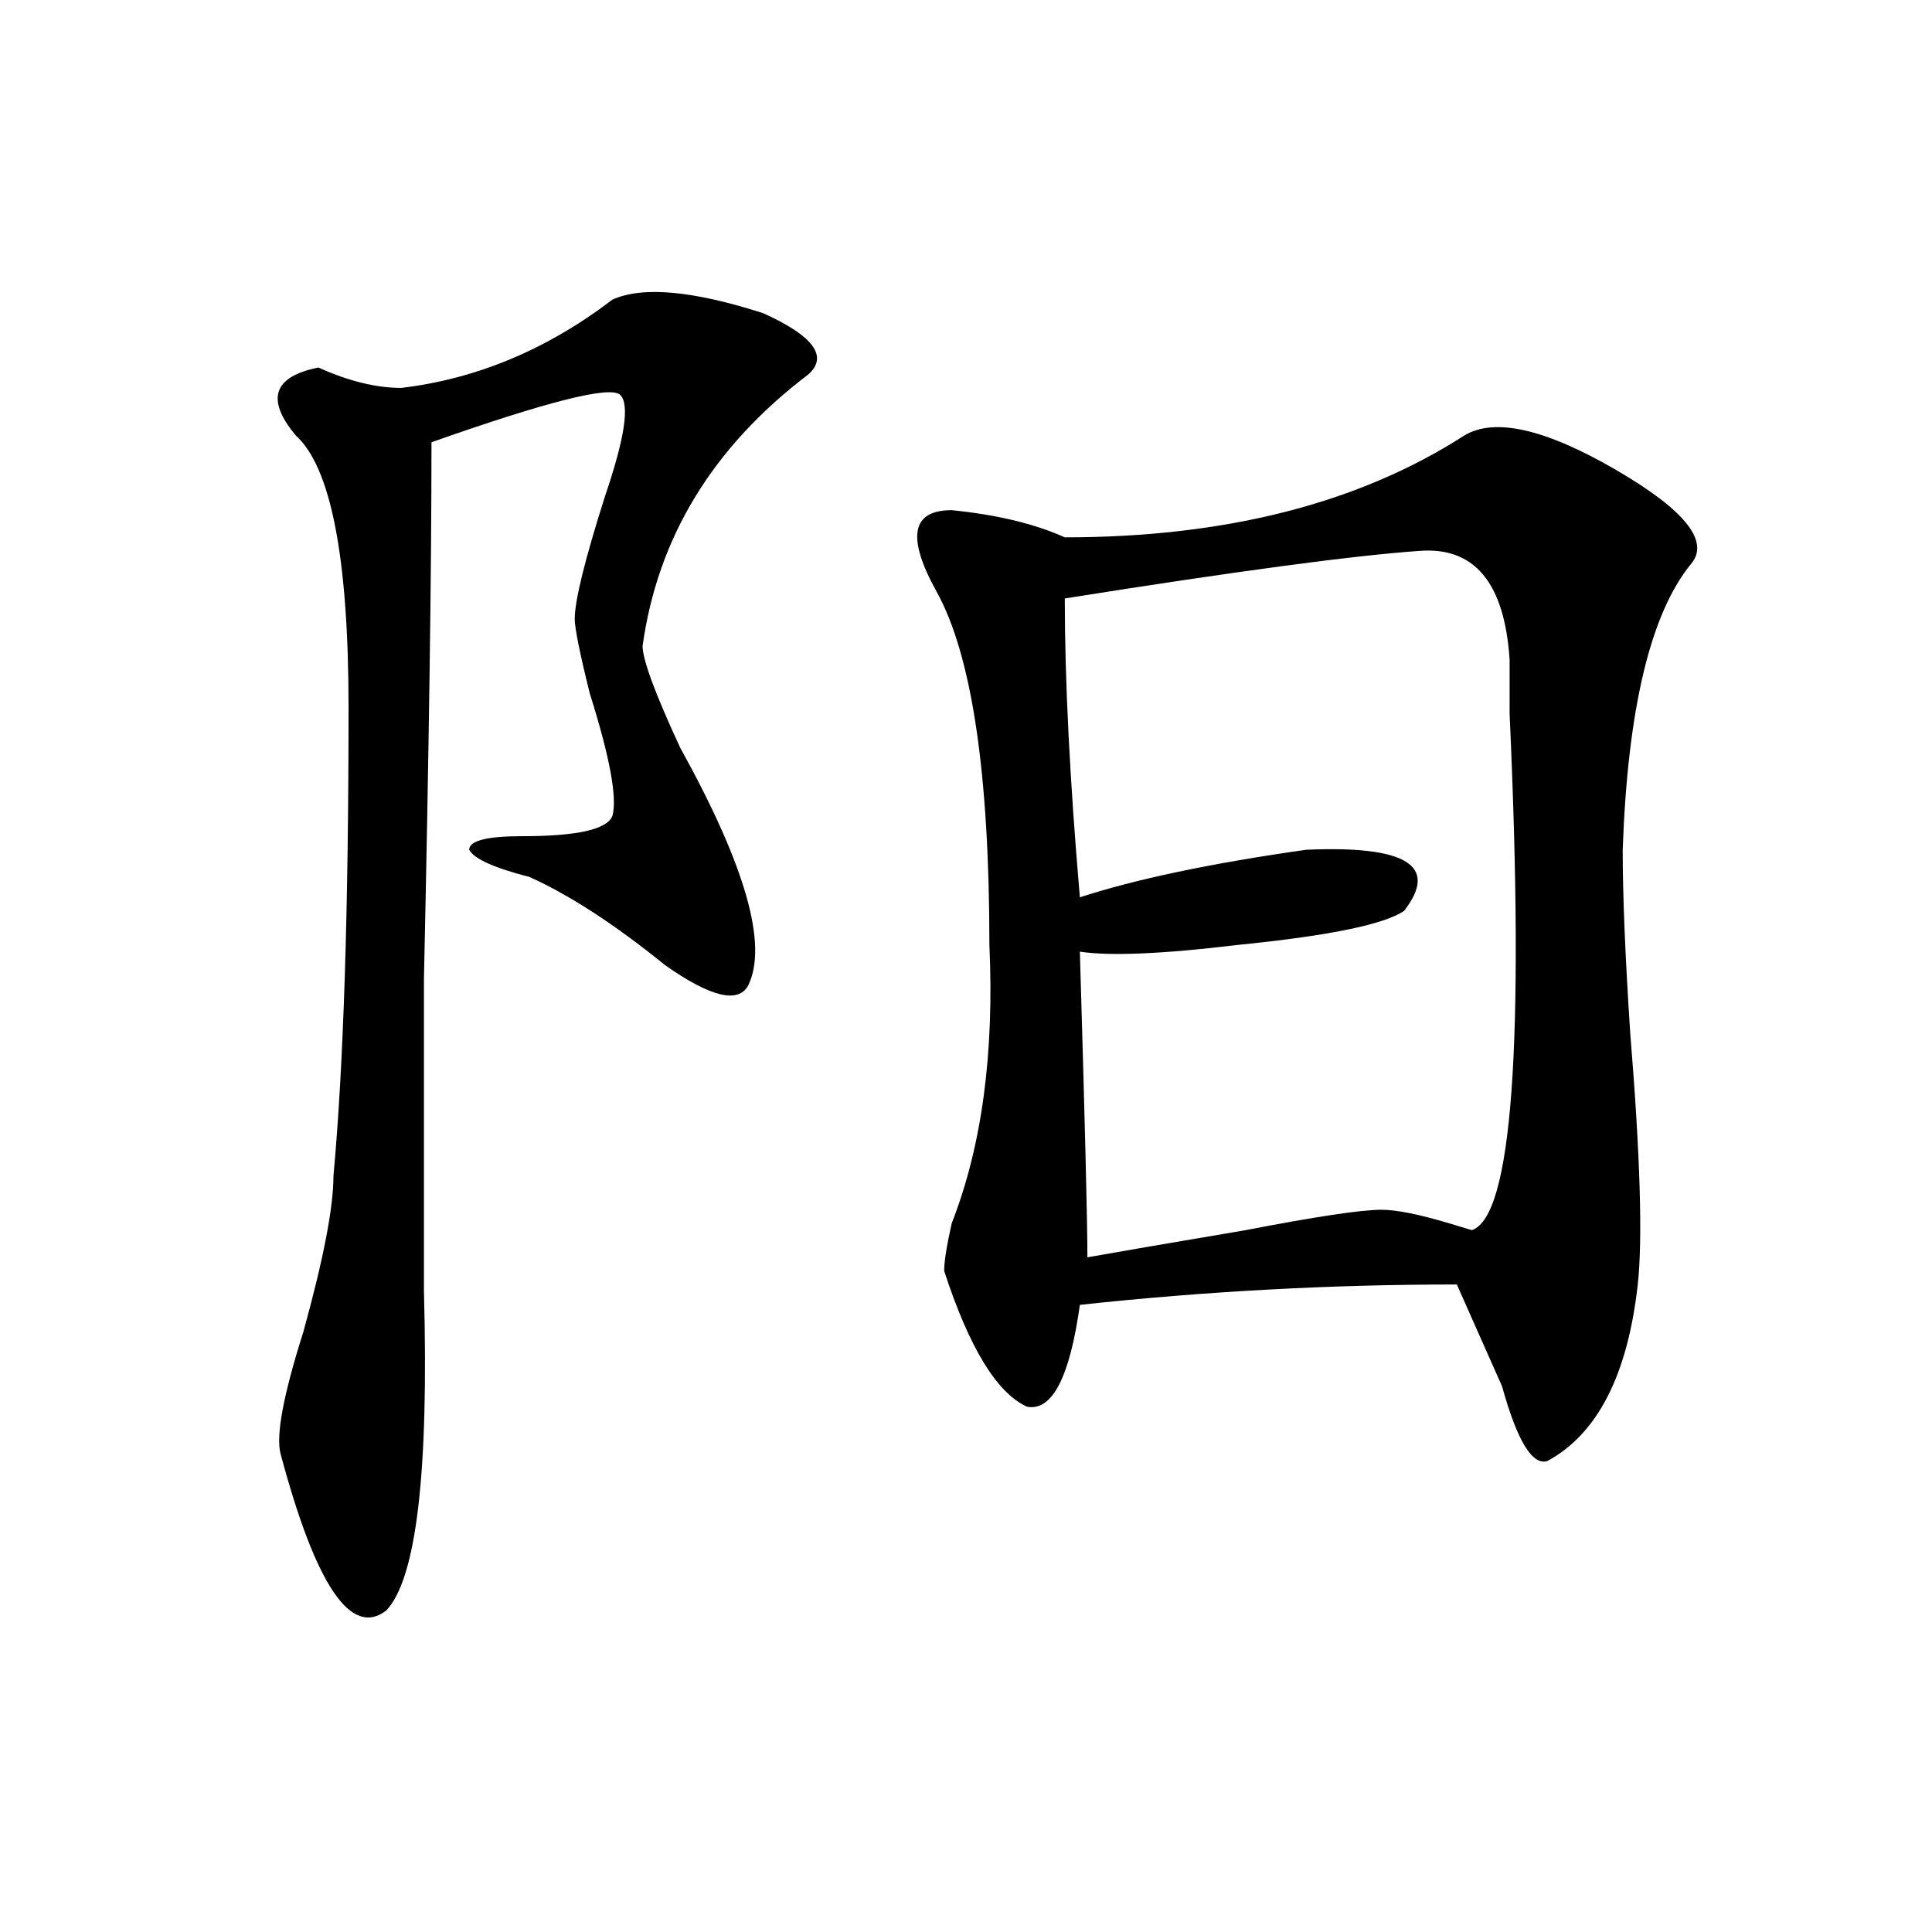 <?xml version="1.0" encoding="utf-8"?>
<!-- Generator: Adobe Illustrator 16.0.0, SVG Export Plug-In . SVG Version: 6.00 Build 0)  -->
<!DOCTYPE svg PUBLIC "-//W3C//DTD SVG 1.1//EN" "http://www.w3.org/Graphics/SVG/1.1/DTD/svg11.dtd">
<svg version="1.1" id="图层_1" xmlns="http://www.w3.org/2000/svg" xmlns:xlink="http://www.w3.org/1999/xlink" x="0px" y="0px"
	 width="1000px" height="1000px" viewBox="0 0 1000 1000" enable-background="new 0 0 1000 1000" xml:space="preserve">
<path d="M316.992,155.078c15.609-7.031,41.585-4.669,78.047,7.031c25.976,11.756,33.78,22.303,23.414,31.641
	c-49.45,37.519-78.047,84.375-85.852,140.625c0,7.031,6.464,24.609,19.512,52.734c33.78,60.975,45.487,101.953,35.121,123.047
	c-5.243,9.394-19.512,5.878-42.926-10.547c-26.036-21.094-49.45-36.31-70.242-45.703c-18.231-4.669-28.657-9.338-31.219-14.063
	c0-4.669,9.085-7.031,27.316-7.031c28.597,0,44.206-3.516,46.828-10.547c2.562-9.338-1.341-30.432-11.707-63.281
	c-5.243-21.094-7.805-33.947-7.805-38.672c0-9.338,5.183-30.432,15.609-63.281c10.366-30.432,12.987-48.01,7.805-52.734
	c-5.243-4.669-37.743,3.516-97.559,24.609c0,68.006-1.341,160.565-3.902,277.734c0,77.344,0,131.287,0,161.719
	c2.562,93.769-3.902,148.81-19.512,165.234c-18.231,14.063-36.462-12.909-54.633-80.859c-2.622-9.338,1.28-30.432,11.707-63.281
	c10.366-37.463,15.609-64.435,15.609-80.859c5.183-56.25,7.805-137.109,7.805-242.578c0-77.344-9.146-124.2-27.316-140.625
	c-15.609-18.731-11.707-30.432,11.707-35.156c15.609,7.031,29.878,10.547,42.926,10.547
	C246.75,196.112,283.151,180.896,316.992,155.078z M757.957,225.391c15.609-9.338,41.585-3.516,78.047,17.578
	c36.401,21.094,49.39,37.519,39.023,49.219c-20.853,25.818-32.56,75.037-35.121,147.656c0,23.456,1.28,55.097,3.902,94.922
	c5.183,63.281,6.464,106.678,3.902,130.078c-5.243,46.912-20.853,77.344-46.828,91.406c-7.805,2.362-15.609-10.547-23.414-38.672
	c-10.427-23.4-18.231-40.979-23.414-52.734c-65.06,0-130.118,3.516-195.117,10.547c-5.243,37.519-14.329,55.097-27.316,52.734
	c-15.609-7.031-29.938-30.432-42.926-70.313c0-4.669,1.28-12.854,3.902-24.609c15.609-39.825,22.073-87.891,19.512-144.141
	c0-89.044-9.146-149.963-27.316-182.813c-15.609-28.125-13.048-42.188,7.805-42.188c23.414,2.362,42.926,7.031,58.535,14.063
	C634.362,278.125,703.324,260.547,757.957,225.391z M734.543,285.156c-33.841,2.362-94.997,10.547-183.41,24.609
	c0,42.188,2.562,93.769,7.805,154.688c28.597-9.338,67.62-17.578,117.07-24.609c52.011-2.307,68.901,8.24,50.73,31.641
	c-10.427,7.031-39.023,12.909-85.852,17.578c-39.023,4.725-66.34,5.878-81.949,3.516c2.562,86.737,3.902,139.472,3.902,158.203
	c12.987-2.307,40.304-7.031,81.949-14.063c36.401-7.031,59.815-10.547,70.242-10.547c7.805,0,19.512,2.362,35.121,7.031
	l11.707,3.516c20.792-7.031,27.316-96.075,19.512-267.188c0-11.7,0-21.094,0-28.125C778.749,301.581,763.14,282.85,734.543,285.156z
	"/>
</svg>
